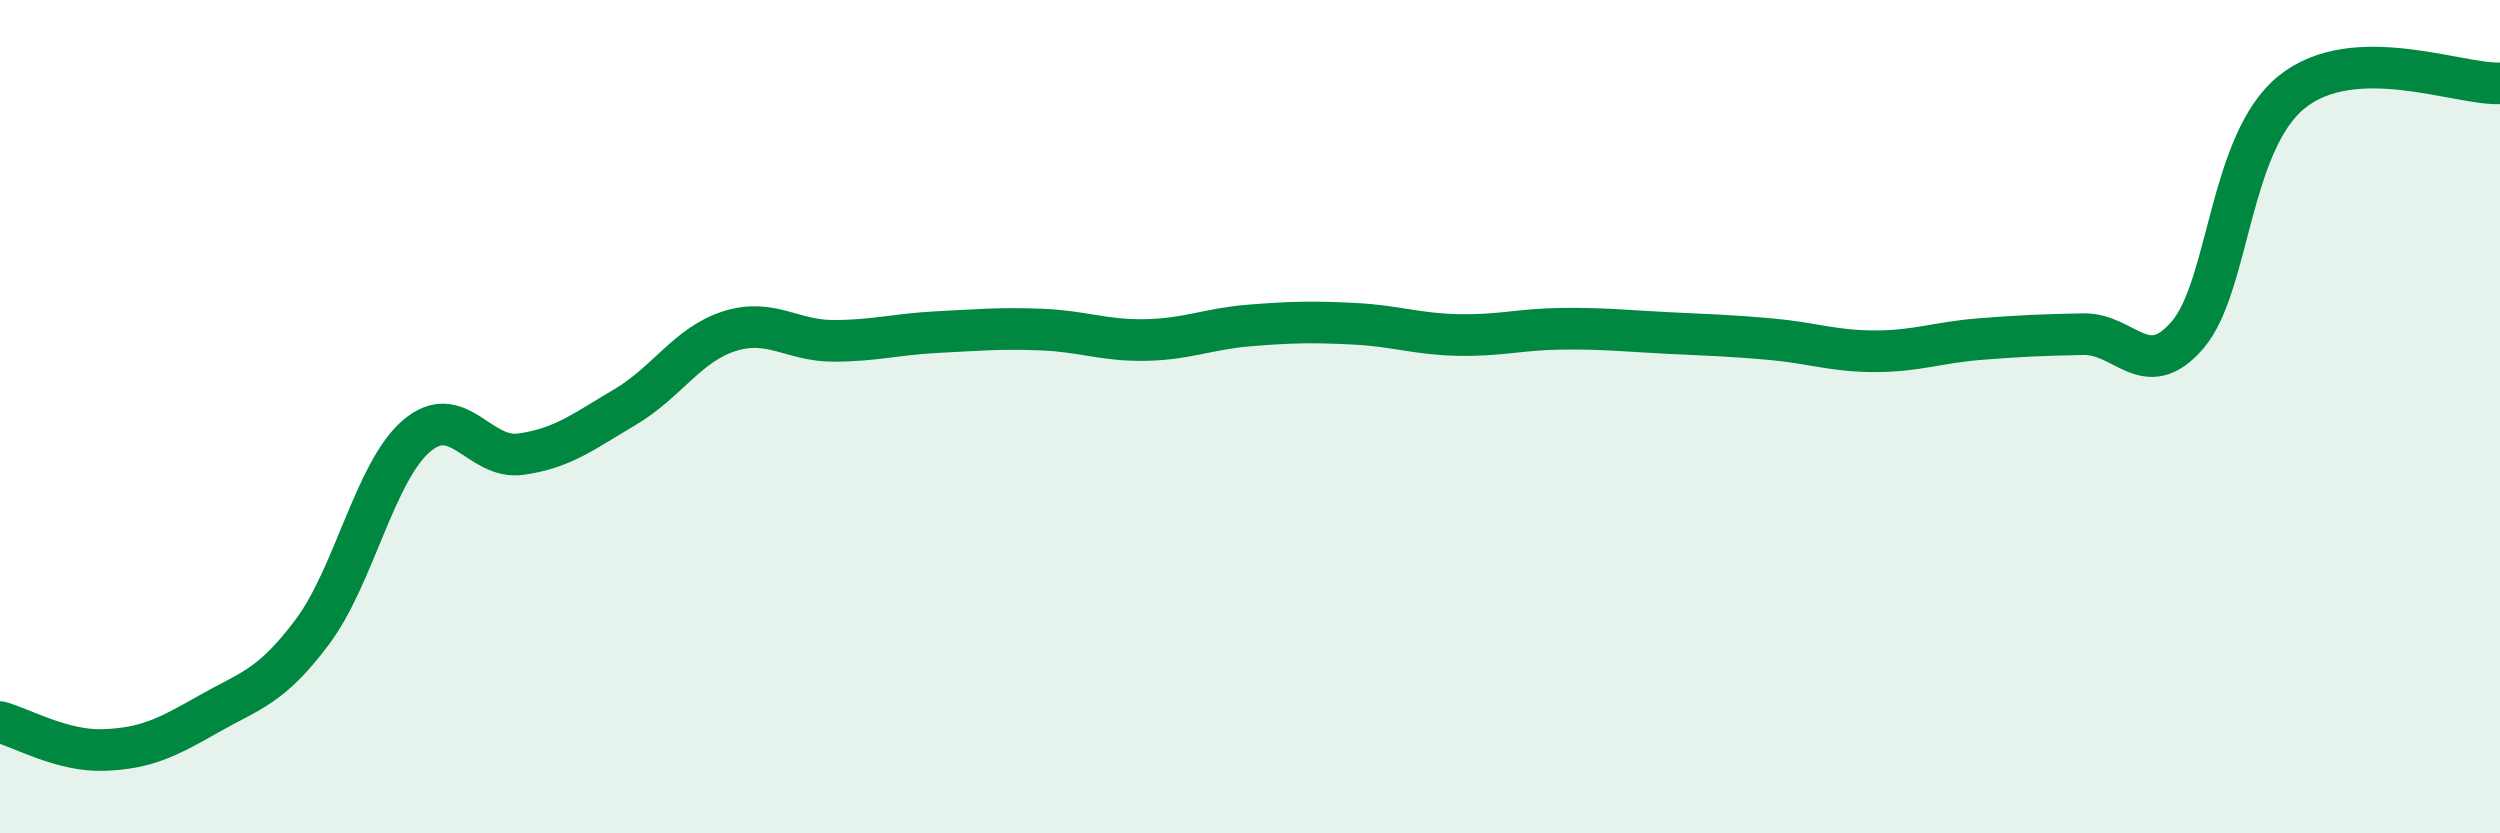 
    <svg width="60" height="20" viewBox="0 0 60 20" xmlns="http://www.w3.org/2000/svg">
      <path
        d="M 0,17.33 C 0.5,17.46 1.5,18.04 2.5,18 C 3.5,17.96 4,17.71 5,17.14 C 6,16.57 6.5,16.5 7.5,15.16 C 8.5,13.82 9,11.31 10,10.46 C 11,9.61 11.5,11.04 12.5,10.9 C 13.5,10.76 14,10.36 15,9.77 C 16,9.18 16.5,8.27 17.5,7.95 C 18.5,7.63 19,8.18 20,8.18 C 21,8.18 21.5,8.02 22.5,7.97 C 23.5,7.92 24,7.87 25,7.91 C 26,7.95 26.5,8.18 27.5,8.16 C 28.5,8.14 29,7.89 30,7.81 C 31,7.73 31.5,7.72 32.5,7.77 C 33.5,7.82 34,8.02 35,8.04 C 36,8.06 36.5,7.9 37.5,7.89 C 38.5,7.88 39,7.94 40,7.99 C 41,8.04 41.5,8.05 42.5,8.14 C 43.5,8.23 44,8.43 45,8.43 C 46,8.43 46.5,8.22 47.5,8.14 C 48.5,8.06 49,8.04 50,8.02 C 51,8 51.5,9.2 52.5,8.04 C 53.5,6.88 53.5,3.42 55,2.21 C 56.5,1 59,2.04 60,2L60 20L0 20Z"
        fill="#008740"
        opacity="0.1"
        stroke-linecap="round"
        stroke-linejoin="round"
      />
      <path
        d="M 0,17.33 C 0.5,17.46 1.5,18.04 2.5,18 C 3.5,17.96 4,17.71 5,17.14 C 6,16.57 6.5,16.5 7.5,15.16 C 8.5,13.82 9,11.31 10,10.46 C 11,9.61 11.5,11.04 12.5,10.9 C 13.5,10.76 14,10.36 15,9.77 C 16,9.18 16.5,8.27 17.5,7.95 C 18.5,7.63 19,8.18 20,8.18 C 21,8.18 21.5,8.02 22.5,7.97 C 23.5,7.92 24,7.87 25,7.91 C 26,7.95 26.5,8.18 27.5,8.16 C 28.5,8.14 29,7.89 30,7.81 C 31,7.73 31.5,7.72 32.5,7.77 C 33.5,7.82 34,8.02 35,8.04 C 36,8.06 36.5,7.9 37.5,7.89 C 38.5,7.88 39,7.94 40,7.99 C 41,8.04 41.5,8.05 42.5,8.14 C 43.5,8.23 44,8.43 45,8.43 C 46,8.43 46.5,8.22 47.5,8.14 C 48.5,8.06 49,8.04 50,8.02 C 51,8 51.5,9.2 52.5,8.04 C 53.5,6.88 53.5,3.42 55,2.21 C 56.5,1 59,2.04 60,2"
        stroke="#008740"
        stroke-width="1"
        fill="none"
        stroke-linecap="round"
        stroke-linejoin="round"
      />
    </svg>
  